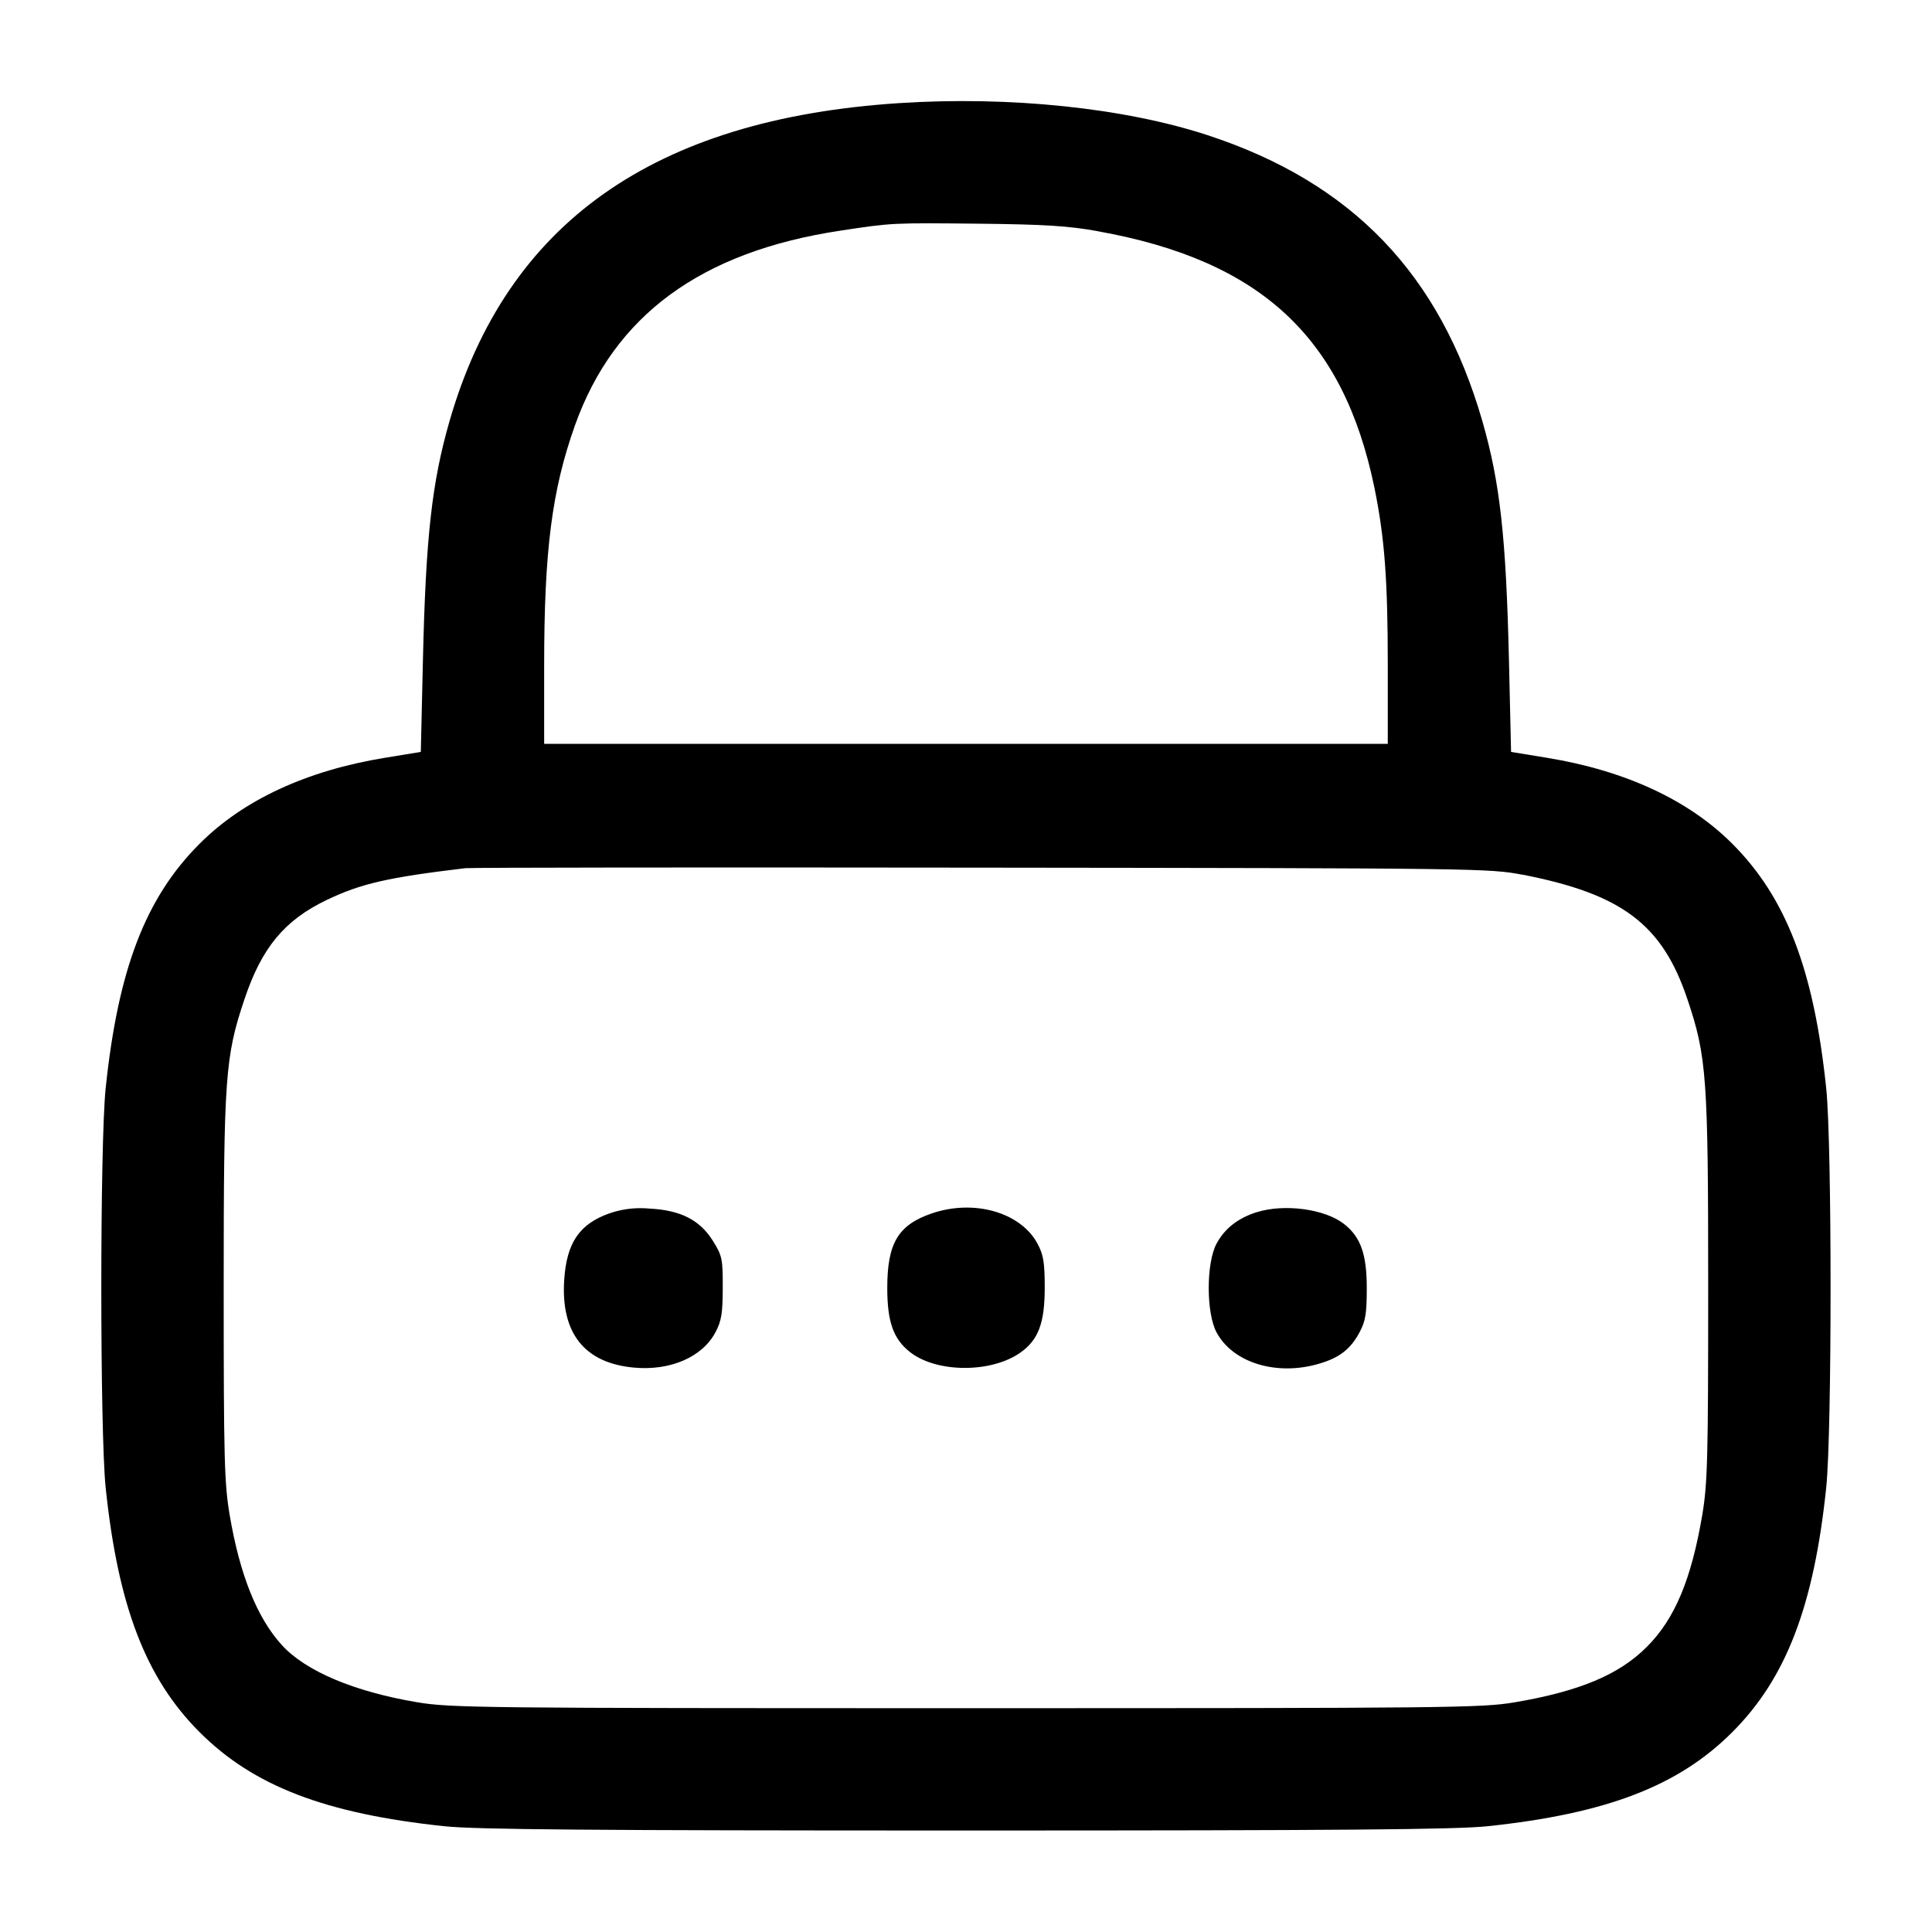 <!-- Generated by IcoMoon.io -->
<svg version="1.1" xmlns="http://www.w3.org/2000/svg" width="32" height="32" viewBox="0 0 32 32">
<title>lock</title>
<path d="M14.892 1.708c-4.065 0.264-6.503 1.989-7.447 5.269-0.293 1.019-0.393 1.923-0.44 3.957l-0.035 1.52-0.592 0.097c-1.295 0.211-2.347 0.697-3.071 1.423-0.896 0.895-1.351 2.079-1.557 4.052-0.096 0.92-0.096 5.692 0 6.613 0.205 1.964 0.665 3.161 1.557 4.052 0.891 0.892 2.084 1.349 4.052 1.557 0.521 0.055 2.411 0.071 8.64 0.071s8.119-0.016 8.64-0.071c1.968-0.208 3.161-0.665 4.052-1.557 0.892-0.891 1.352-2.088 1.557-4.052 0.096-0.92 0.096-5.693 0-6.613-0.205-1.964-0.665-3.161-1.557-4.052-0.724-0.725-1.776-1.212-3.071-1.423l-0.592-0.097-0.035-1.52c-0.048-2.044-0.148-2.94-0.44-3.957-0.701-2.435-2.157-3.952-4.548-4.737-1.383-0.453-3.275-0.651-5.115-0.532zM18.188 3.831c2.695 0.484 4.064 1.755 4.577 4.249 0.168 0.821 0.221 1.523 0.221 2.939v1.301h-13.973v-1.301c0-1.903 0.129-2.904 0.511-3.976 0.651-1.821 2.088-2.875 4.397-3.223 0.864-0.131 0.851-0.129 2.292-0.115 1.095 0.012 1.48 0.036 1.975 0.125zM25.227 14.489c1.641 0.321 2.307 0.824 2.721 2.059 0.321 0.953 0.345 1.291 0.345 4.785 0 2.828-0.011 3.236-0.097 3.753-0.181 1.072-0.456 1.729-0.919 2.191-0.461 0.463-1.119 0.737-2.191 0.919-0.545 0.092-1.089 0.097-9.087 0.097-8.031 0-8.54-0.005-9.093-0.099-1.044-0.176-1.847-0.516-2.239-0.948-0.411-0.452-0.696-1.167-0.863-2.153-0.088-0.525-0.099-0.919-0.099-3.76 0-3.495 0.024-3.832 0.345-4.785 0.285-0.852 0.664-1.308 1.36-1.641 0.568-0.272 1.008-0.373 2.295-0.527 0.088-0.011 3.94-0.015 8.56-0.009 8.235 0.009 8.411 0.012 8.96 0.119zM10.093 20.097c-0.497 0.177-0.708 0.488-0.748 1.103-0.057 0.883 0.337 1.377 1.156 1.452 0.604 0.055 1.132-0.175 1.349-0.585 0.1-0.188 0.12-0.313 0.121-0.737 0.001-0.476-0.009-0.529-0.159-0.771-0.217-0.351-0.536-0.515-1.055-0.541-0.045-0.005-0.098-0.007-0.151-0.007-0.184 0-0.361 0.032-0.525 0.091l0.011-0.003zM15.427 20.1c-0.552 0.191-0.731 0.492-0.731 1.233 0 0.561 0.101 0.845 0.376 1.061 0.441 0.348 1.349 0.351 1.832 0.007 0.295-0.209 0.4-0.491 0.4-1.068 0-0.419-0.020-0.545-0.117-0.729-0.277-0.524-1.055-0.748-1.76-0.504zM20.819 20.076c-0.316 0.1-0.536 0.272-0.672 0.528-0.169 0.323-0.169 1.136 0 1.459 0.269 0.509 0.997 0.733 1.703 0.524 0.34-0.1 0.523-0.244 0.671-0.525 0.097-0.183 0.117-0.309 0.117-0.728 0-0.561-0.101-0.845-0.376-1.061-0.315-0.248-0.987-0.339-1.443-0.196z"></path>
</svg>
